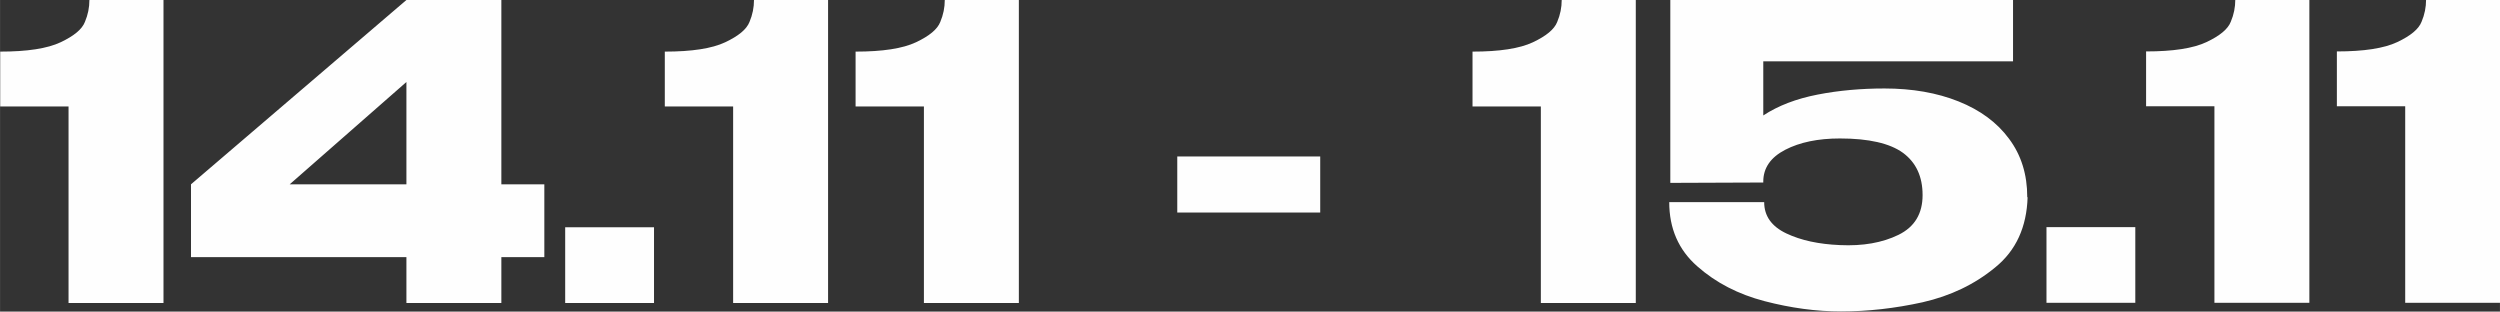 <?xml version="1.0" encoding="UTF-8"?> <!-- Creator: CorelDRAW --> <svg xmlns="http://www.w3.org/2000/svg" xmlns:xlink="http://www.w3.org/1999/xlink" xmlns:xodm="http://www.corel.com/coreldraw/odm/2003" xml:space="preserve" width="26.451mm" height="3.297mm" style="shape-rendering:geometricPrecision; text-rendering:geometricPrecision; image-rendering:optimizeQuality; fill-rule:evenodd; clip-rule:evenodd" viewBox="0 0 139.03 17.33"><rect x="0" y="0" width="139.03" height="17.33" fill="#333333" stroke="none"/> <defs> <style type="text/css"> <![CDATA[ .fil0 {fill:#FEFEFE;fill-rule:nonzero} ]]> </style> </defs> <g id="Слой_x0020_1">  <path class="fil0" d="M9.09 0l0 16.85 -5.28 0 0 -10.93 -3.8 0 0 -3.05c1.5,0 2.62,-0.17 3.36,-0.52 0.74,-0.35 1.19,-0.72 1.35,-1.13 0.17,-0.4 0.25,-0.81 0.25,-1.22l4.12 0zm18.79 10.25l2.39 0 0 4.05 -2.39 0 0 2.55 -5.28 0 0 -2.55 -11.98 0 0 -4.05 11.98 -10.25 5.28 0 0 10.25zm-5.28 -5.69l-6.49 5.69 6.49 0 0 -5.69zm8.83 8.08l0 4.21 4.94 0 0 -4.21 -4.94 0zm14.62 -12.64l0 16.85 -5.28 0 0 -10.93 -3.8 0 0 -3.05c1.5,0 2.62,-0.17 3.36,-0.52 0.74,-0.35 1.19,-0.72 1.35,-1.13 0.17,-0.4 0.25,-0.81 0.25,-1.22l4.12 0zm10.61 0l0 16.85 -5.28 0 0 -10.93 -3.8 0 0 -3.05c1.5,0 2.62,-0.17 3.36,-0.52 0.74,-0.35 1.19,-0.72 1.35,-1.13 0.17,-0.4 0.25,-0.81 0.25,-1.22l4.12 0zm8.81 11.82l0 -3.12 7.95 0 0 3.12 -7.95 0zm25.5 -11.82l0 16.85 -5.28 0 0 -10.93 -3.8 0 0 -3.05c1.5,0 2.62,-0.17 3.36,-0.52 0.74,-0.35 1.19,-0.72 1.35,-1.13 0.17,-0.4 0.25,-0.81 0.25,-1.22l4.12 0zm21.79 10.95l-5.83 -0.11 5.83 0.11zm0 0.02l0 0c-0.05,1.65 -0.64,2.96 -1.8,3.9 -1.15,0.95 -2.5,1.59 -4.04,1.94 -1.54,0.34 -3.05,0.51 -4.54,0.51 -1.37,0 -2.78,-0.19 -4.24,-0.57 -1.46,-0.38 -2.71,-1.02 -3.75,-1.94 -1.04,-0.91 -1.56,-2.1 -1.56,-3.57l5.28 0c0,0.77 0.41,1.35 1.23,1.74 0.82,0.39 1.81,0.6 2.98,0.65 1.28,0.06 2.36,-0.13 3.26,-0.57 0.9,-0.44 1.34,-1.18 1.34,-2.21 0,-1.03 -0.36,-1.81 -1.09,-2.35 -0.73,-0.53 -1.9,-0.8 -3.51,-0.8 -1.21,0 -2.23,0.21 -3.04,0.63 -0.81,0.42 -1.22,1.01 -1.22,1.77l0 0.05 -5.17 0.02 0 -10.18 19.06 0 0 3.42 -13.89 0 0 3.01c0.84,-0.55 1.84,-0.93 3.02,-1.16 1.18,-0.23 2.42,-0.34 3.72,-0.34 1.55,0 2.92,0.24 4.12,0.72 1.2,0.48 2.14,1.17 2.81,2.08 0.68,0.91 1.01,1.99 1.01,3.23l0 0.02zm1.05 1.66l0 4.21 4.94 0 0 -4.21 -4.94 0zm14.62 -12.64l0 16.85 -5.28 0 0 -10.93 -3.8 0 0 -3.05c1.5,0 2.62,-0.17 3.36,-0.52 0.74,-0.35 1.19,-0.72 1.35,-1.13 0.17,-0.4 0.25,-0.81 0.25,-1.22l4.12 0zm10.61 0l0 16.85 -5.28 0 0 -10.93 -3.8 0 0 -3.05c1.5,0 2.62,-0.17 3.36,-0.52 0.74,-0.35 1.19,-0.72 1.35,-1.13 0.17,-0.4 0.25,-0.81 0.25,-1.22l4.12 0z"></path> </g> </svg> 